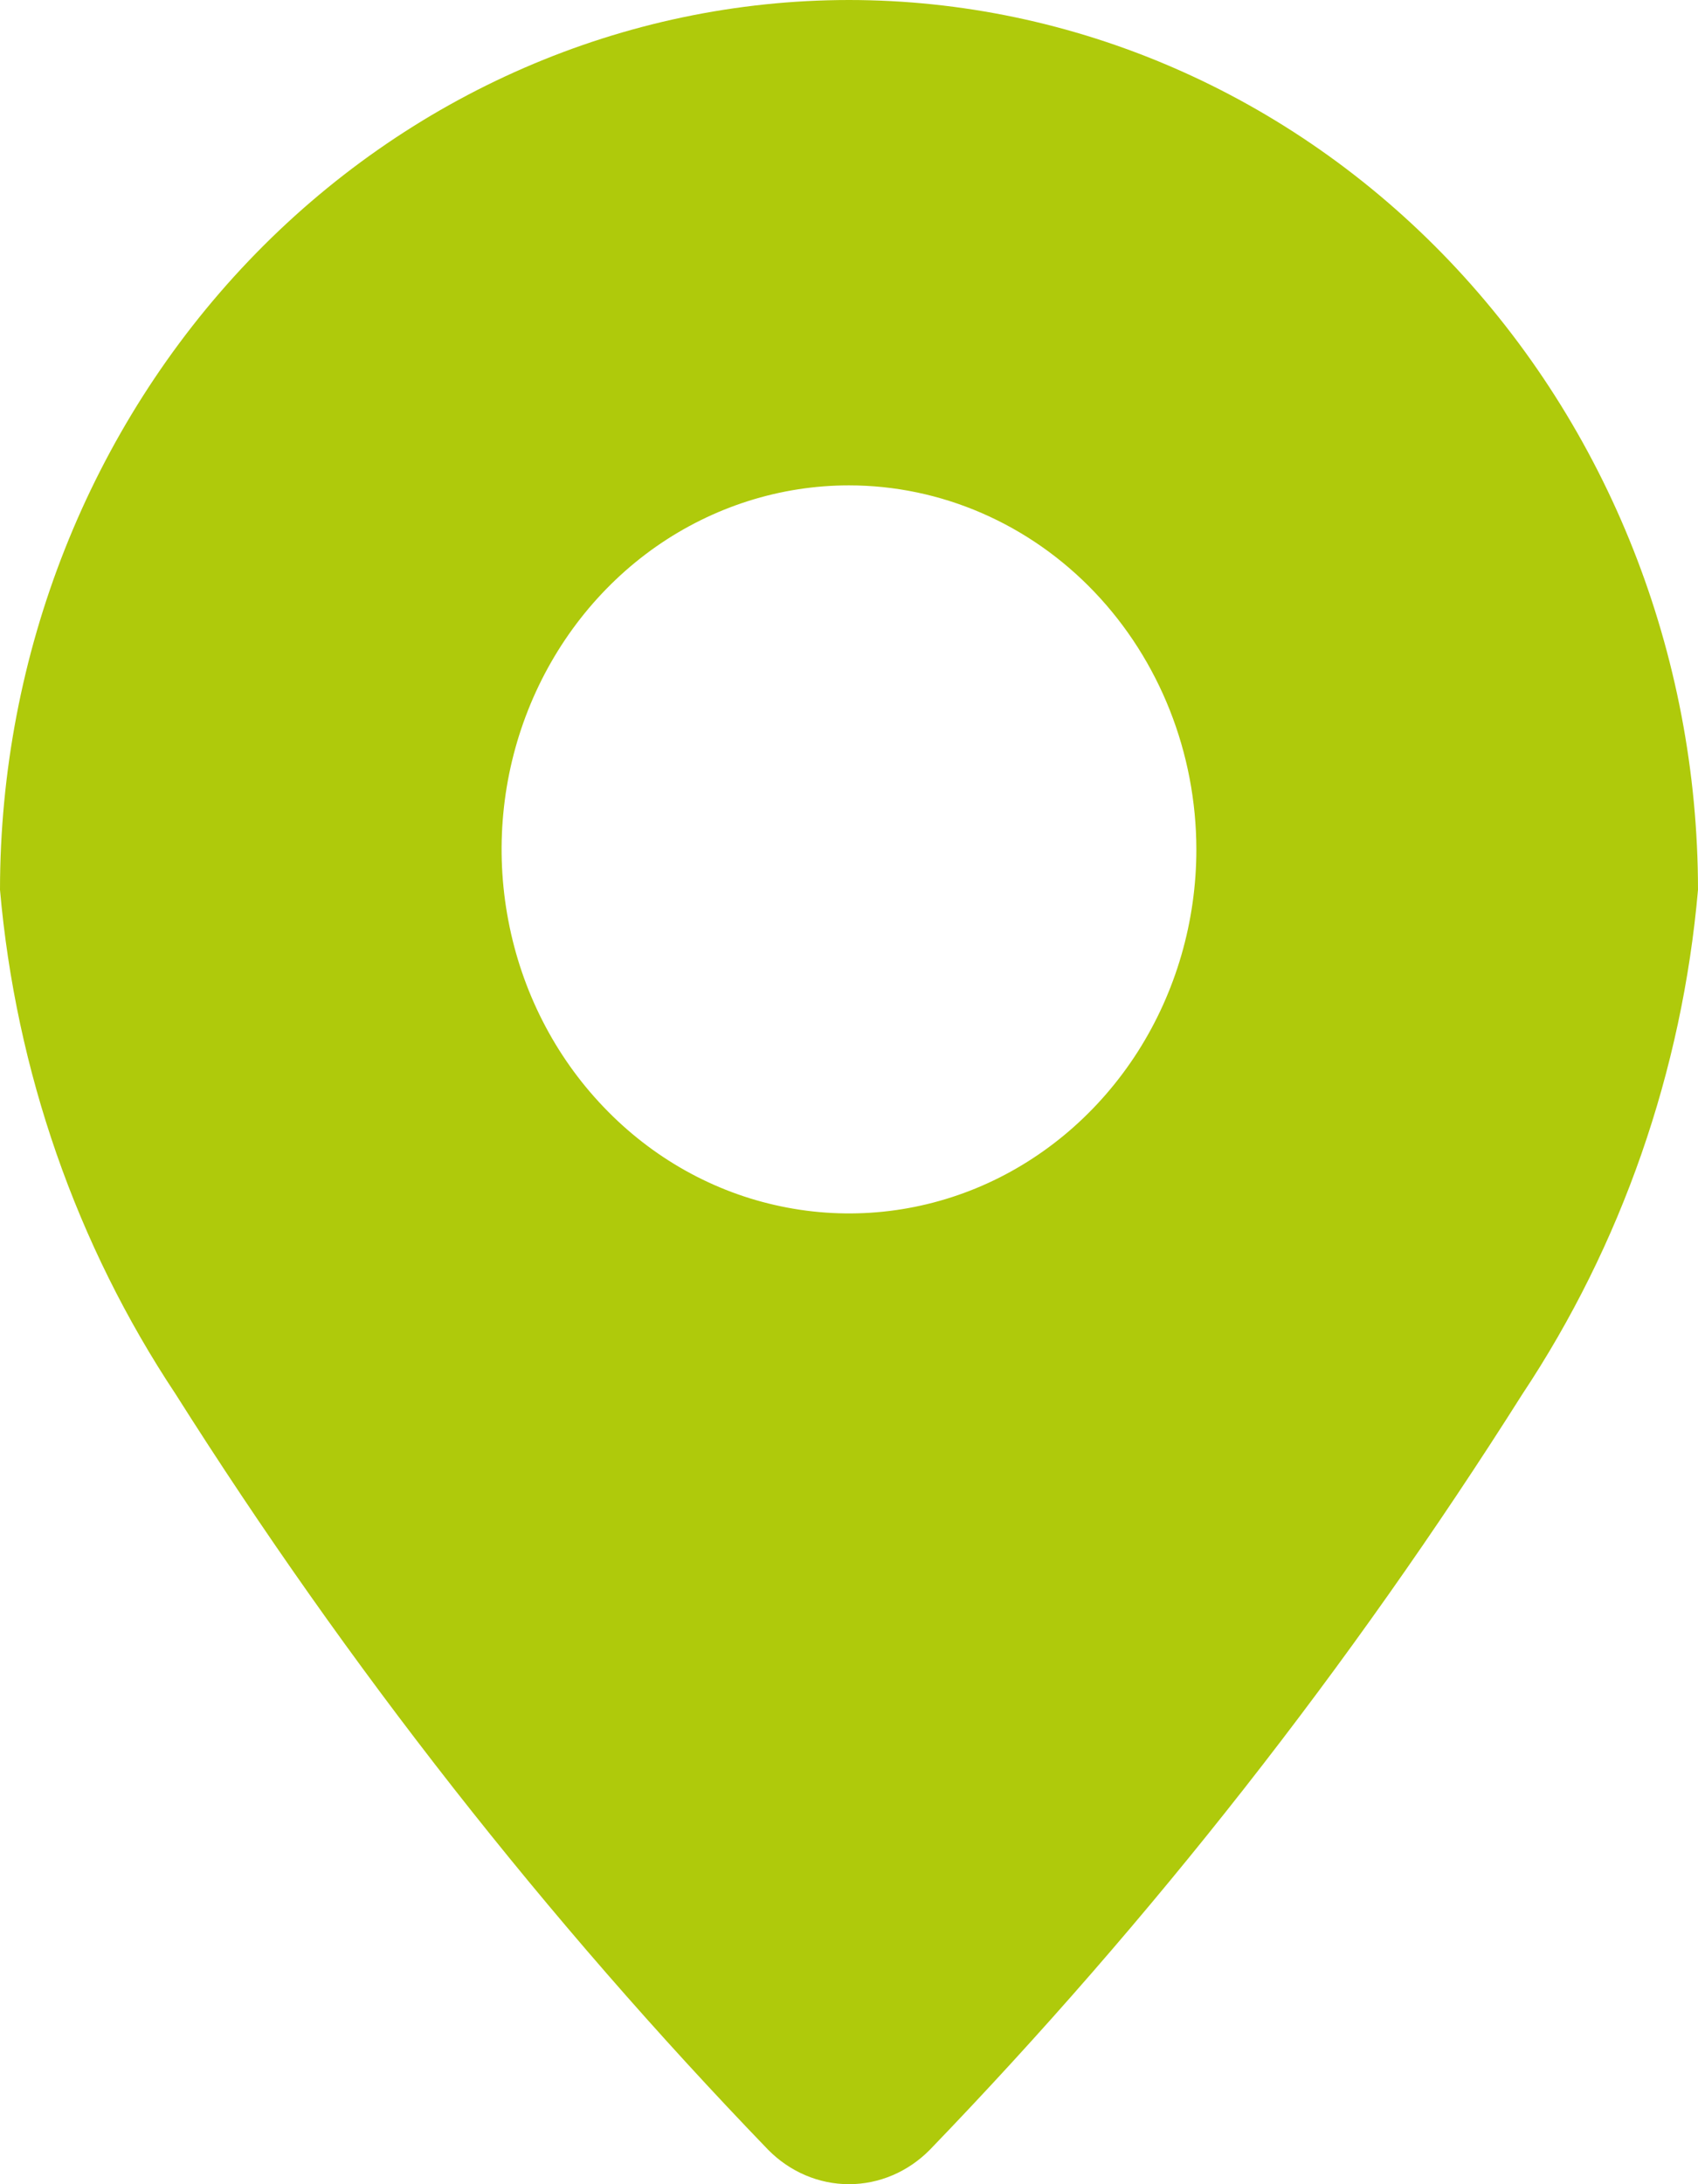 <?xml version="1.0" encoding="UTF-8"?> <svg xmlns="http://www.w3.org/2000/svg" width="14" height="18" viewBox="0 0 14 18" fill="none"><path fill-rule="evenodd" clip-rule="evenodd" d="M7 0C5.144 0.001 3.364 0.774 2.051 2.149C0.739 3.524 0.001 5.389 0 7.333C0.131 8.827 0.63 10.258 1.448 11.489C2.868 13.735 4.506 15.822 6.334 17.717C6.513 17.898 6.751 18 7 18C7.249 18 7.487 17.898 7.666 17.717C9.494 15.822 11.132 13.735 12.552 11.489C13.37 10.258 13.869 8.827 14 7.333C13.999 5.389 13.261 3.524 11.949 2.149C10.636 0.774 8.856 0.001 7 0ZM7 4C6.434 4 5.88 4.176 5.409 4.505C4.938 4.835 4.571 5.304 4.354 5.852C4.137 6.4 4.08 7.003 4.191 7.585C4.301 8.167 4.574 8.702 4.975 9.121C5.375 9.541 5.885 9.827 6.441 9.942C6.996 10.058 7.572 9.999 8.096 9.772C8.619 9.545 9.066 9.16 9.381 8.667C9.696 8.173 9.864 7.593 9.864 7C9.863 6.205 9.561 5.442 9.024 4.879C8.488 4.317 7.759 4 7 4Z" fill="#AFCA0B"></path></svg> 